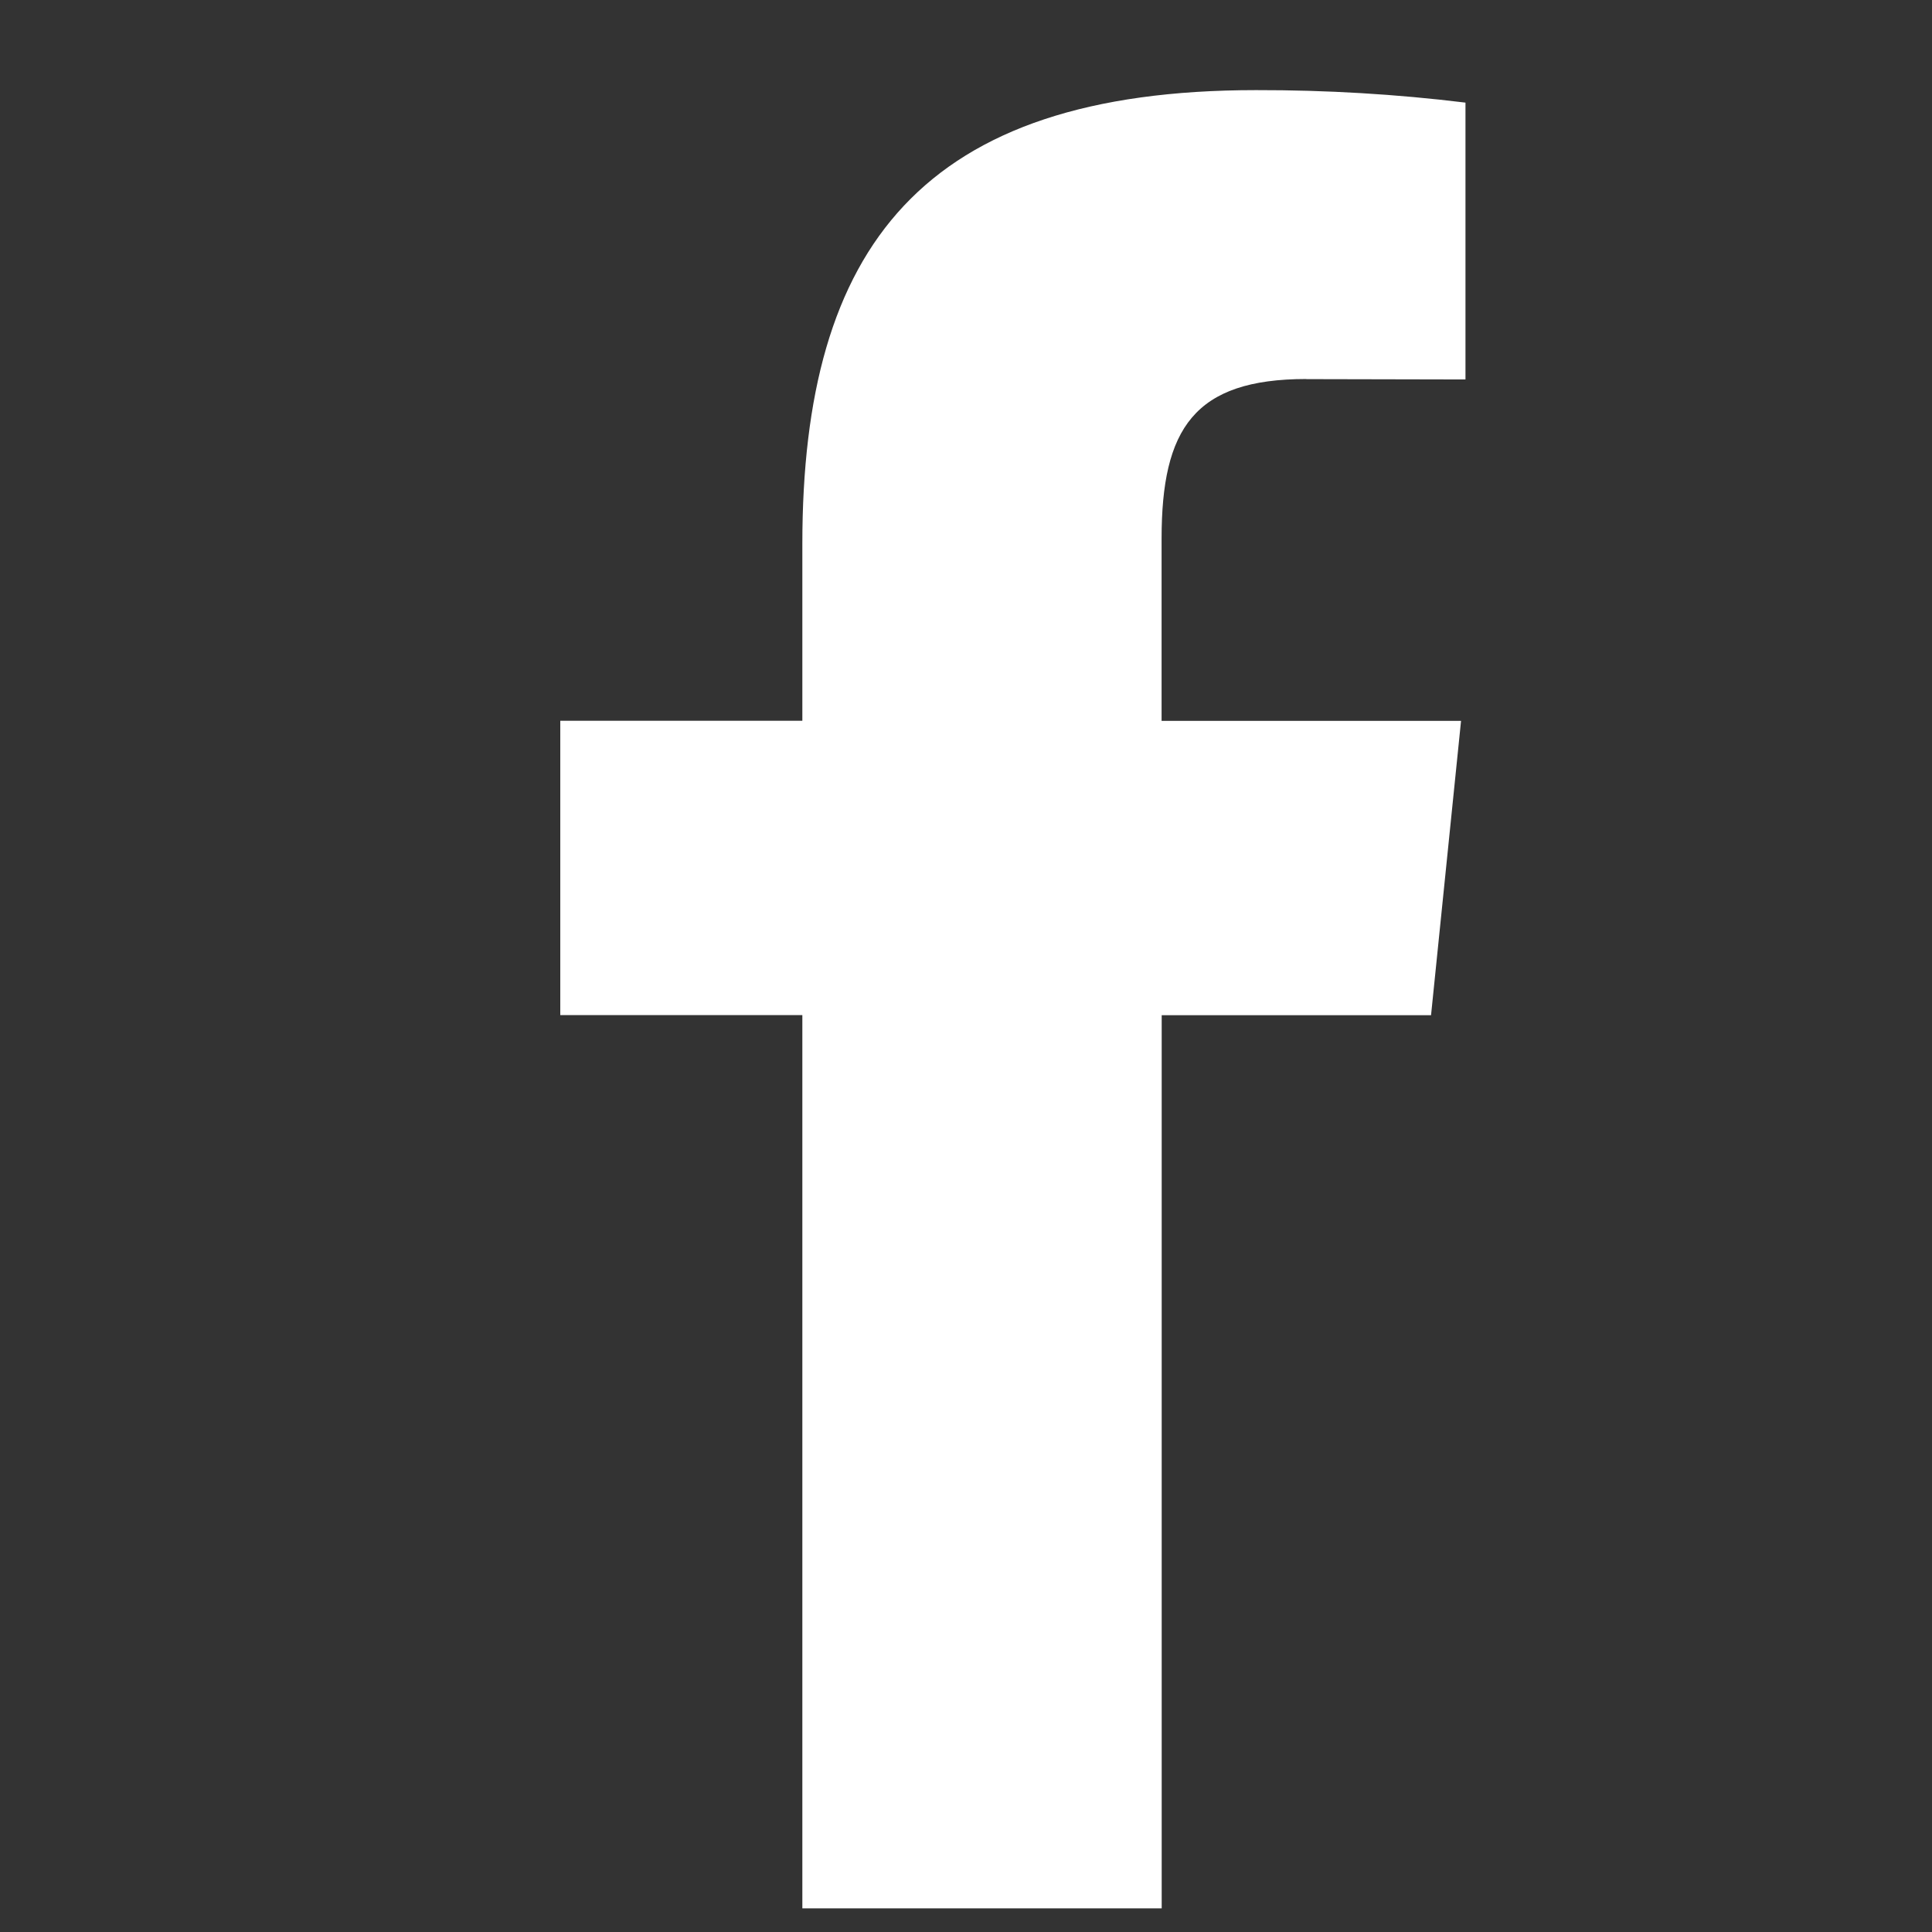 <svg xmlns="http://www.w3.org/2000/svg" width="17" height="17" fill="none" viewBox="0 0 17 17">
  <rect x="0" y="0" width="17" height="17" fill="#333333" stroke="none"/>
  <g clip-path="url(#a)">
    <path fill="#fff" d="M11.495 3.335c-.988 0-1.274.438-1.274 1.405v1.603h2.635l-.264 2.59h-2.37v7.859H7.06v-7.86H4.93v-2.59h2.13V4.785c0-2.612 1.054-3.992 3.993-3.992.616-.001 1.23.035 1.842.11v2.436l-1.4-.003Z"/>
  </g>
  <defs>
    <clipPath id="a">
      <path fill="#fff" d="M.93.792h16v16h-16z"/>
    </clipPath>
  </defs>
</svg>
